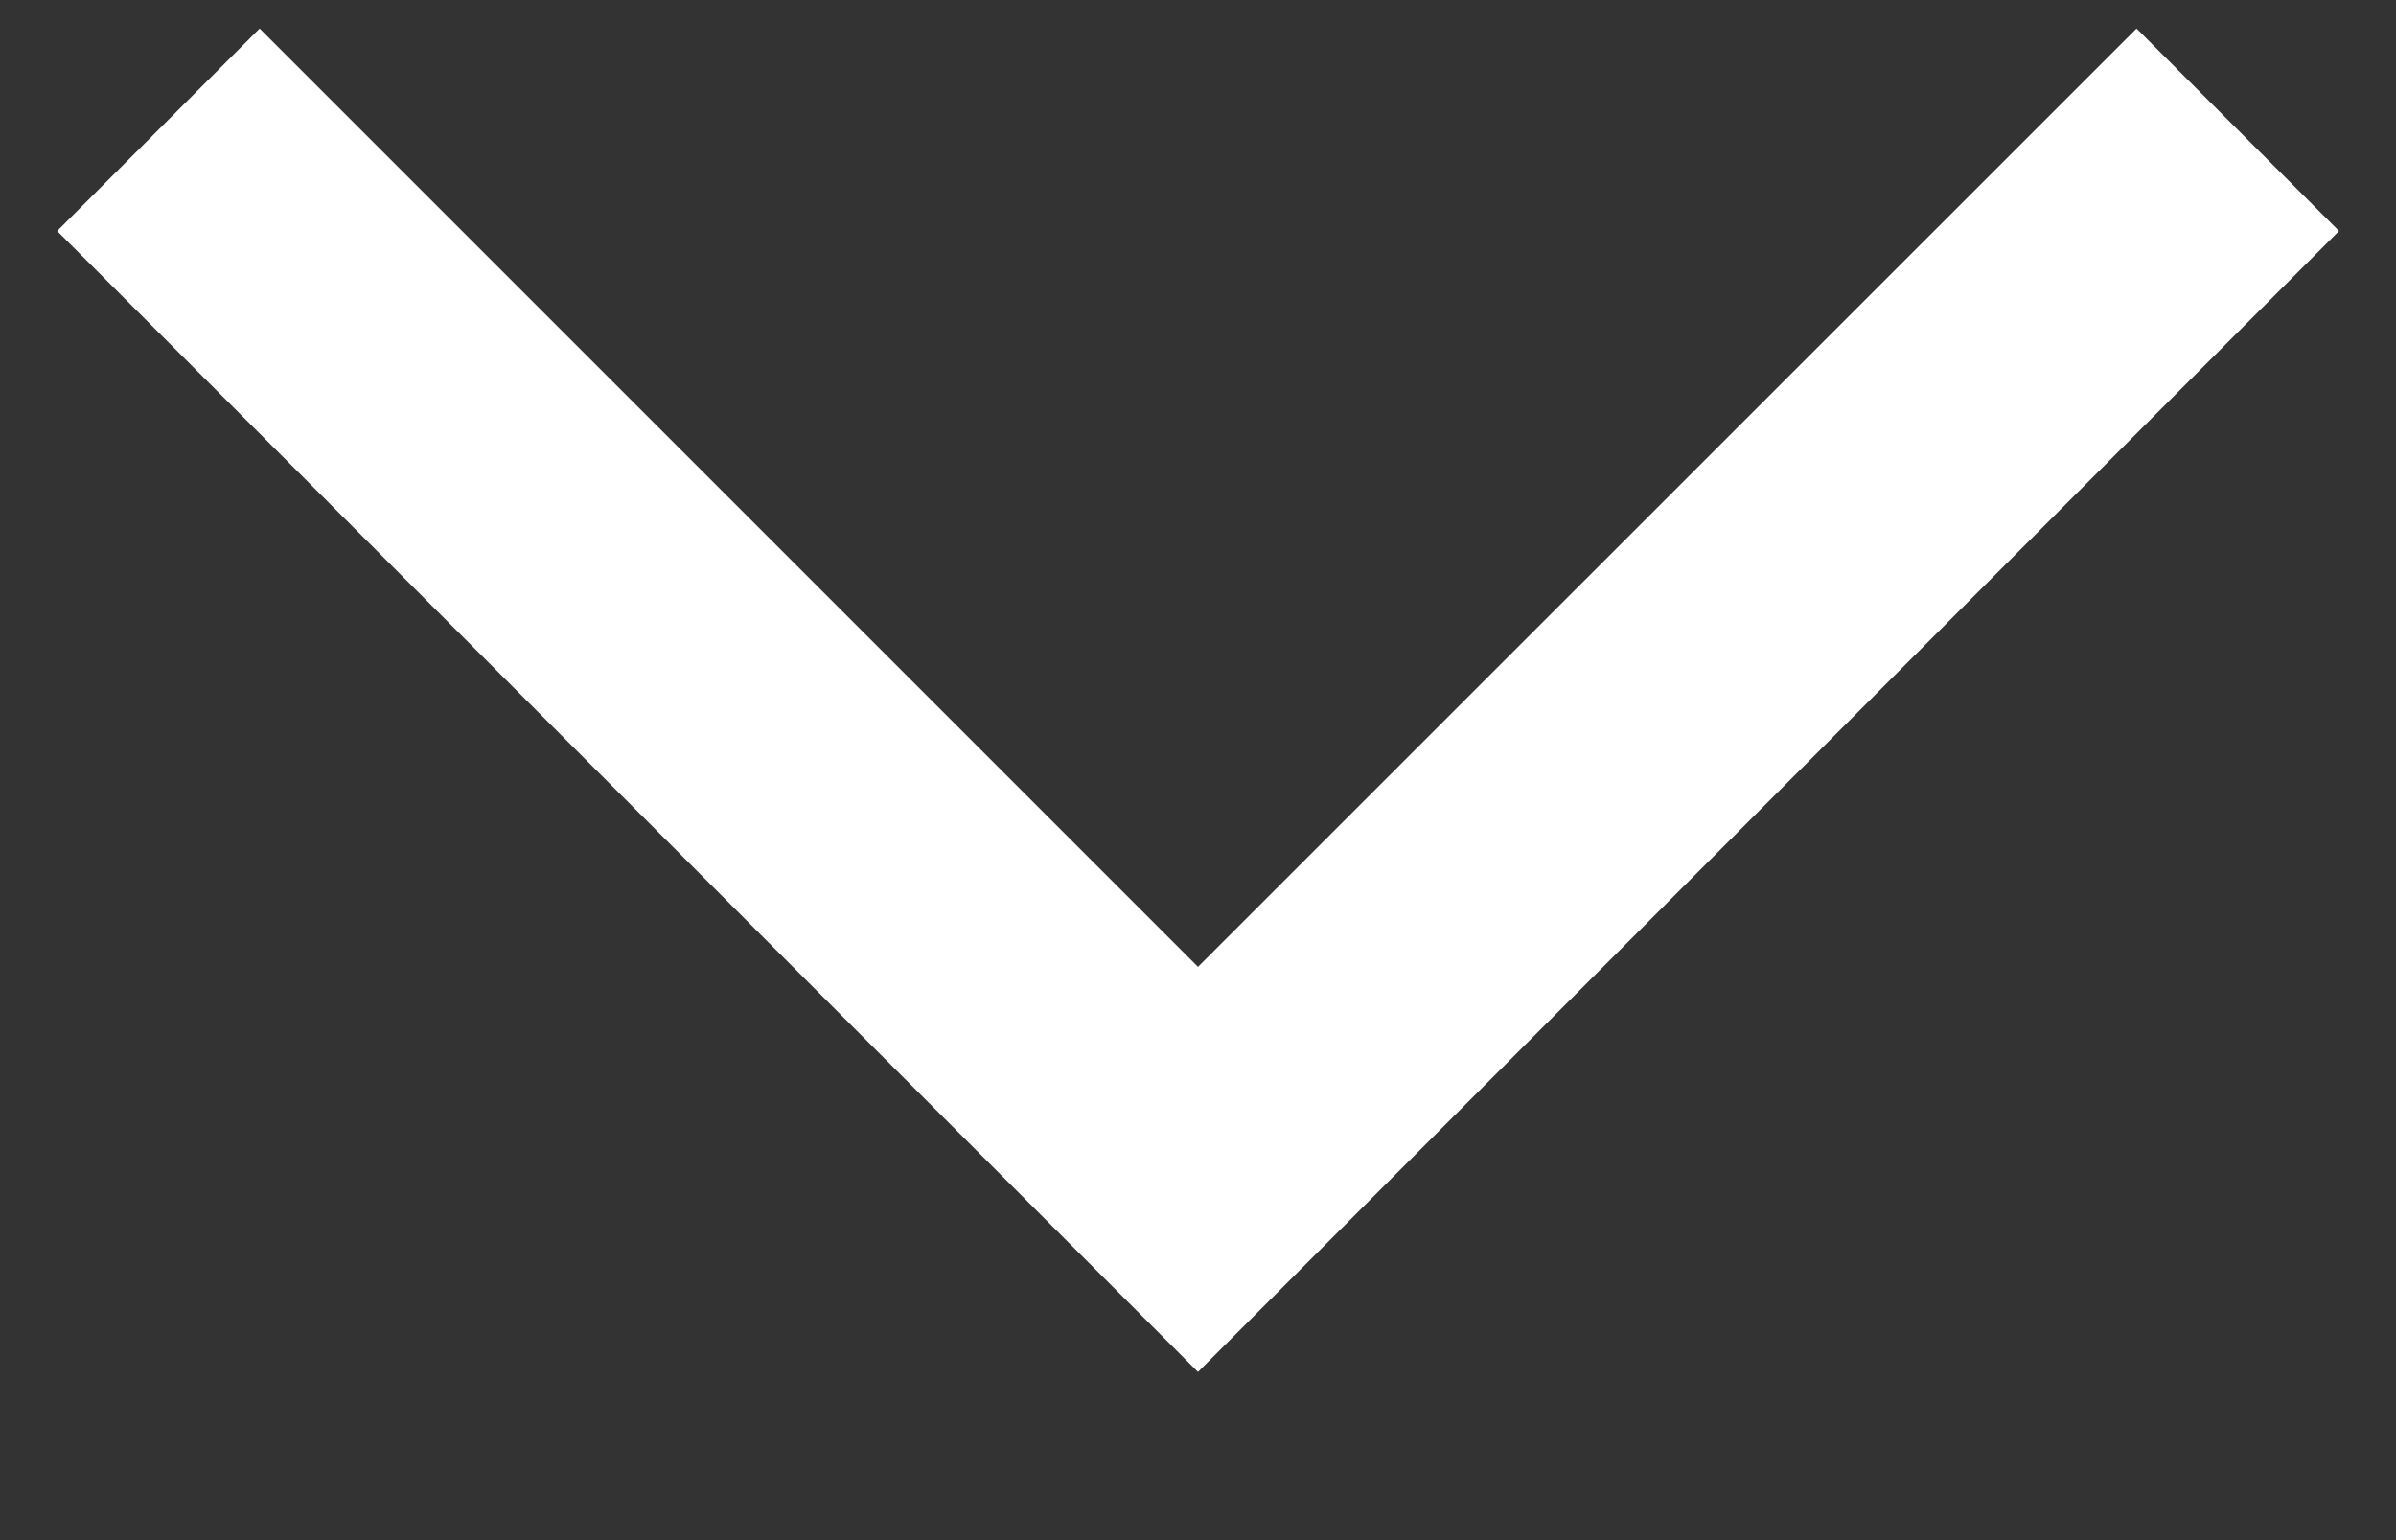 <svg  width="14" height="9" viewBox="0 0 14 9" fill="none" xmlns="http://www.w3.org/2000/svg">
                <rect x="0" y="0" width="14" height="9" fill="#333333" stroke="none"/>
                <path d="M0.334 1.35L1.517 0.167L7 5.65L12.484 0.167L13.667 1.35L7 8.017L0.334 1.35Z" fill="white" />
            </svg>